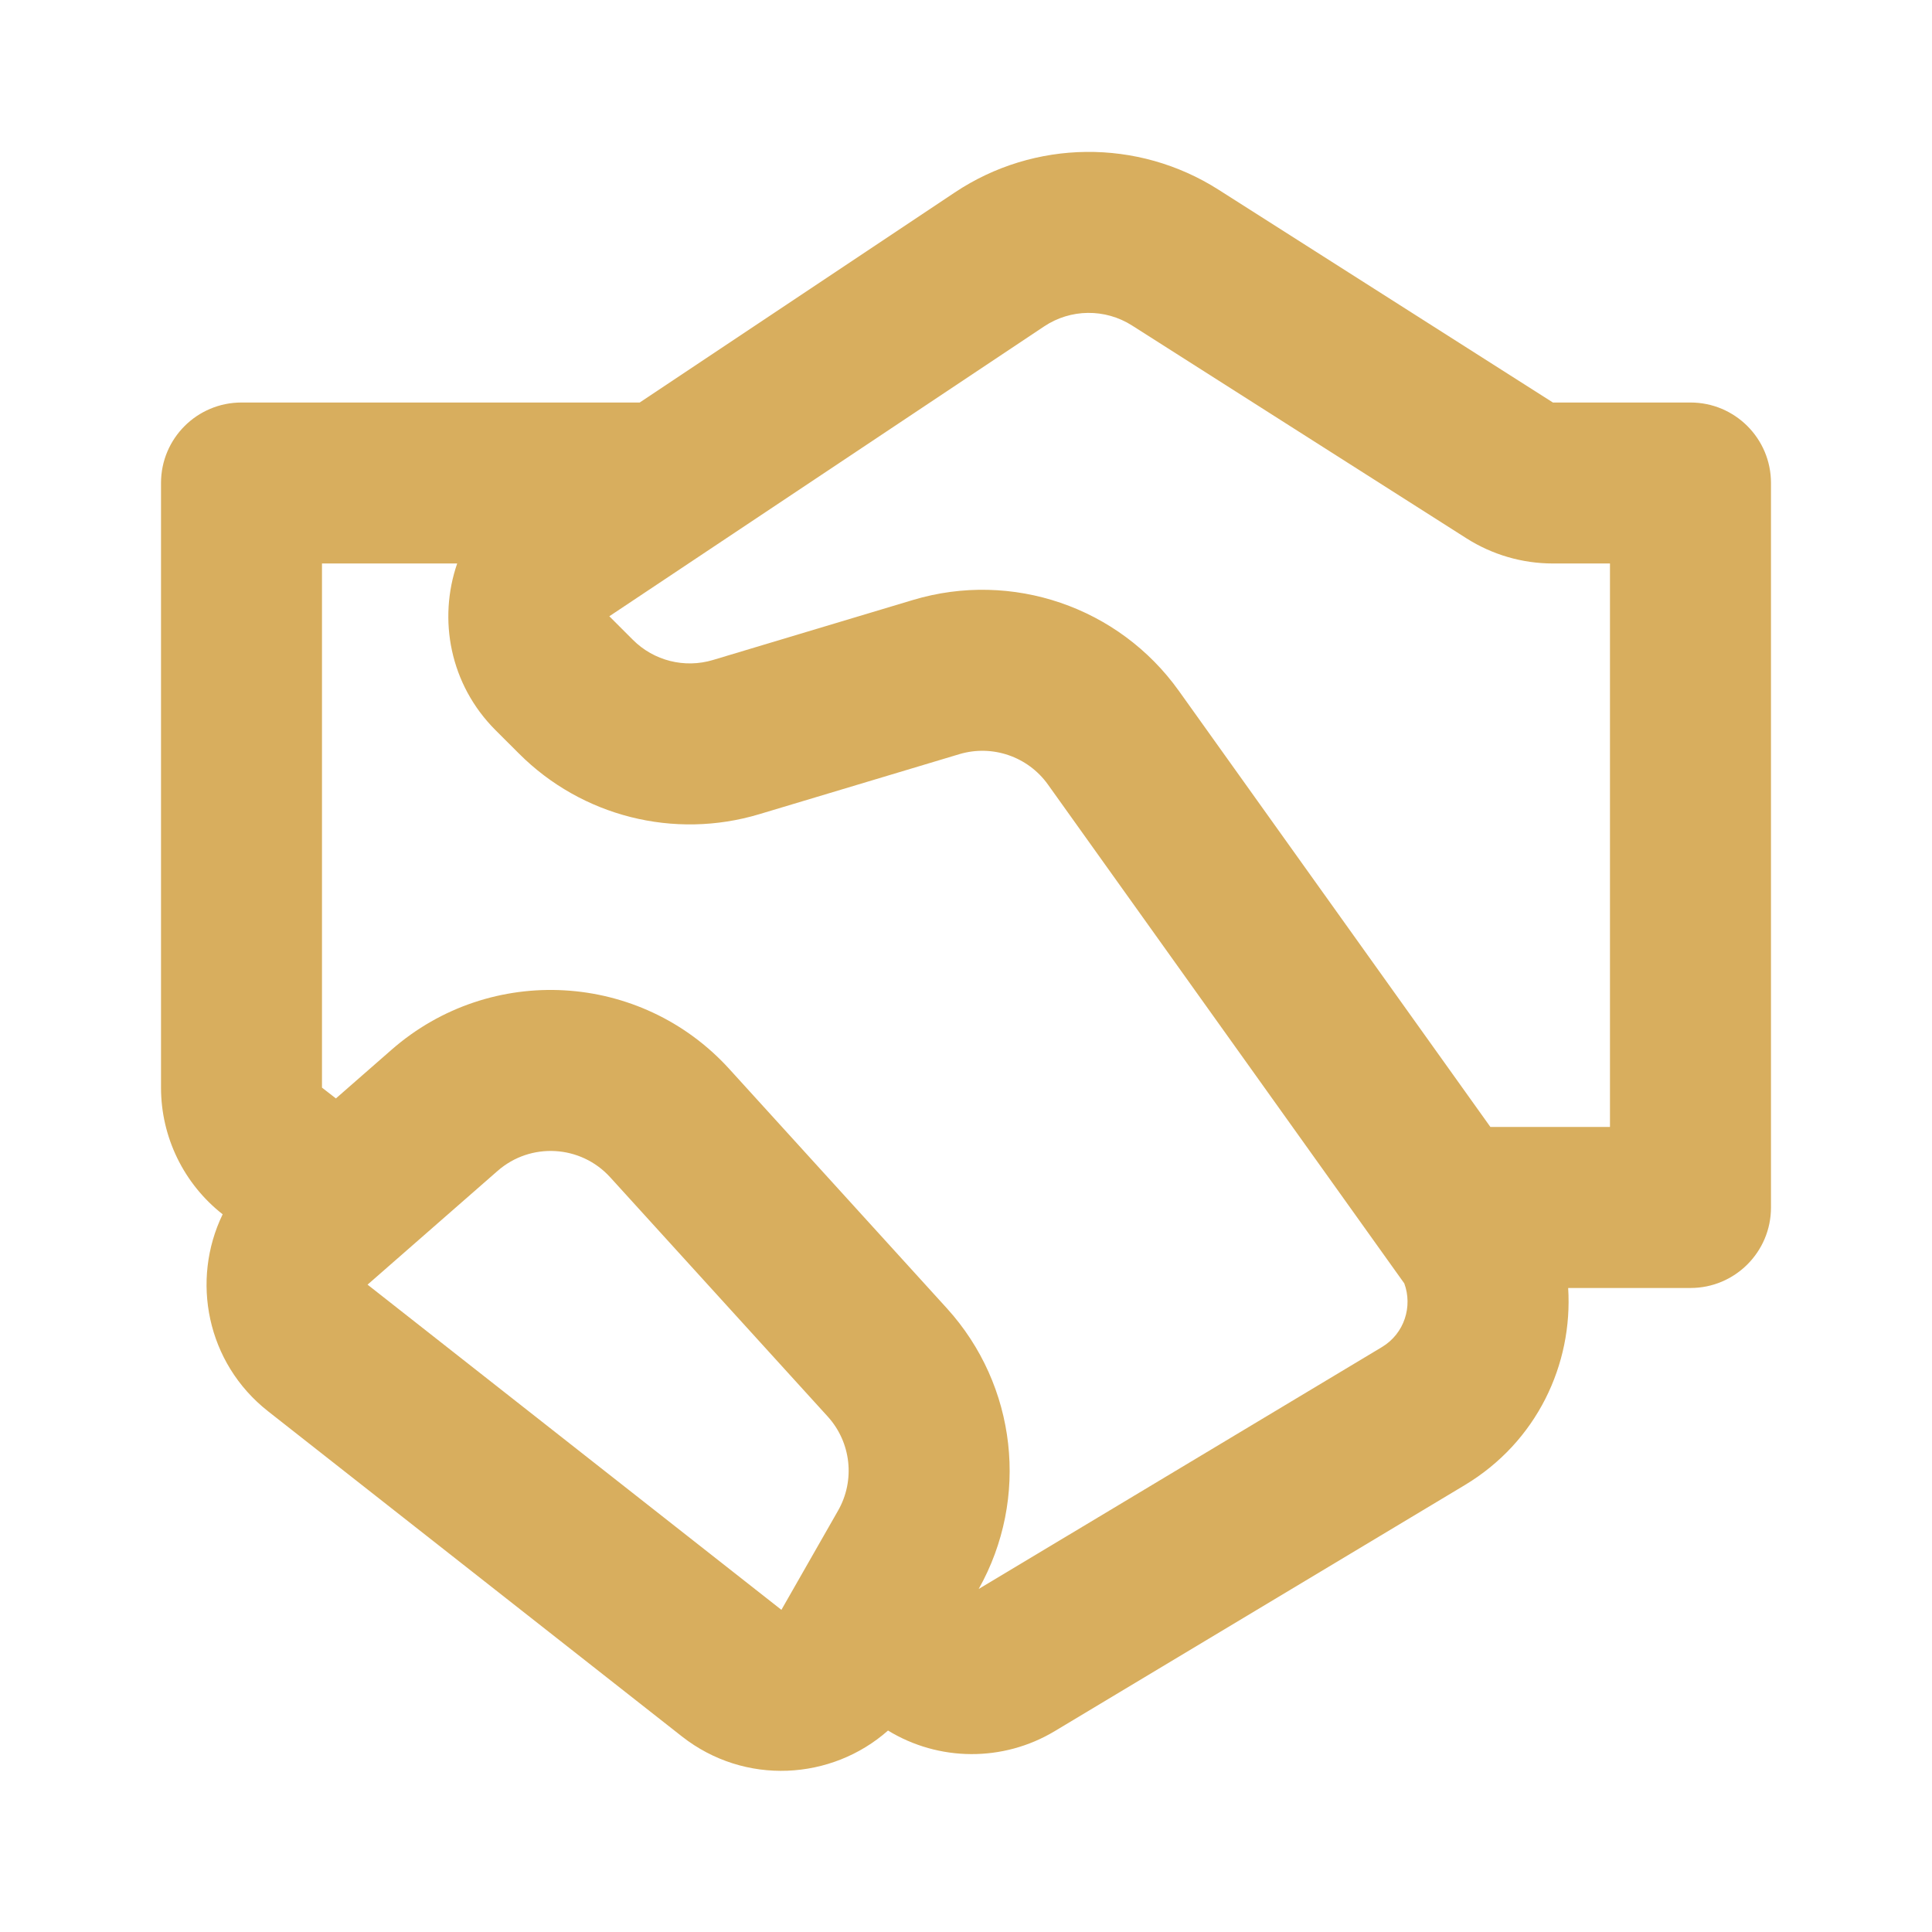 <svg width="44" height="44" viewBox="0 0 44 44" fill="none" xmlns="http://www.w3.org/2000/svg">
<path d="M21.745 4.383C23.557 3.175 25.912 3.15 27.749 4.319L35.367 9.167H38.5C39.512 9.167 40.333 9.987 40.333 11V27.5C40.333 28.512 39.512 29.333 38.5 29.333H35.714C35.823 31.07 35.004 32.835 33.358 33.823L24.02 39.426C22.842 40.133 21.378 40.117 20.224 39.412C18.94 40.547 16.964 40.672 15.53 39.546L6.105 32.141C4.7 31.037 4.345 29.151 5.071 27.655C4.185 26.96 3.667 25.897 3.667 24.77V11C3.667 9.987 4.487 9.167 5.5 9.167H14.569L21.745 4.383ZM7.65 25.016L8.919 23.906C11.174 21.933 14.594 22.128 16.61 24.346L21.564 29.795C23.158 31.549 23.449 34.125 22.289 36.188L31.472 30.679C31.988 30.369 32.174 29.751 31.982 29.229L23.866 17.867C23.41 17.229 22.598 16.951 21.847 17.176L17.291 18.543C15.353 19.125 13.252 18.595 11.821 17.164L11.284 16.628C10.243 15.586 9.974 14.104 10.412 12.833H7.333V24.77L7.65 25.016ZM25.78 7.412C25.168 7.023 24.383 7.031 23.779 7.434L13.877 14.035L14.414 14.572C14.891 15.049 15.591 15.225 16.237 15.031L20.793 13.664C23.047 12.988 25.482 13.821 26.849 15.736L33.943 25.666H36.666V12.833H35.367C34.669 12.833 33.986 12.634 33.398 12.26L25.78 7.412ZM11.333 26.666L8.371 29.257L17.796 36.663L19.086 34.404C19.48 33.715 19.385 32.849 18.851 32.261L13.897 26.812C13.225 26.073 12.085 26.008 11.333 26.666Z" fill="#D8AE5E"/>
</svg>
